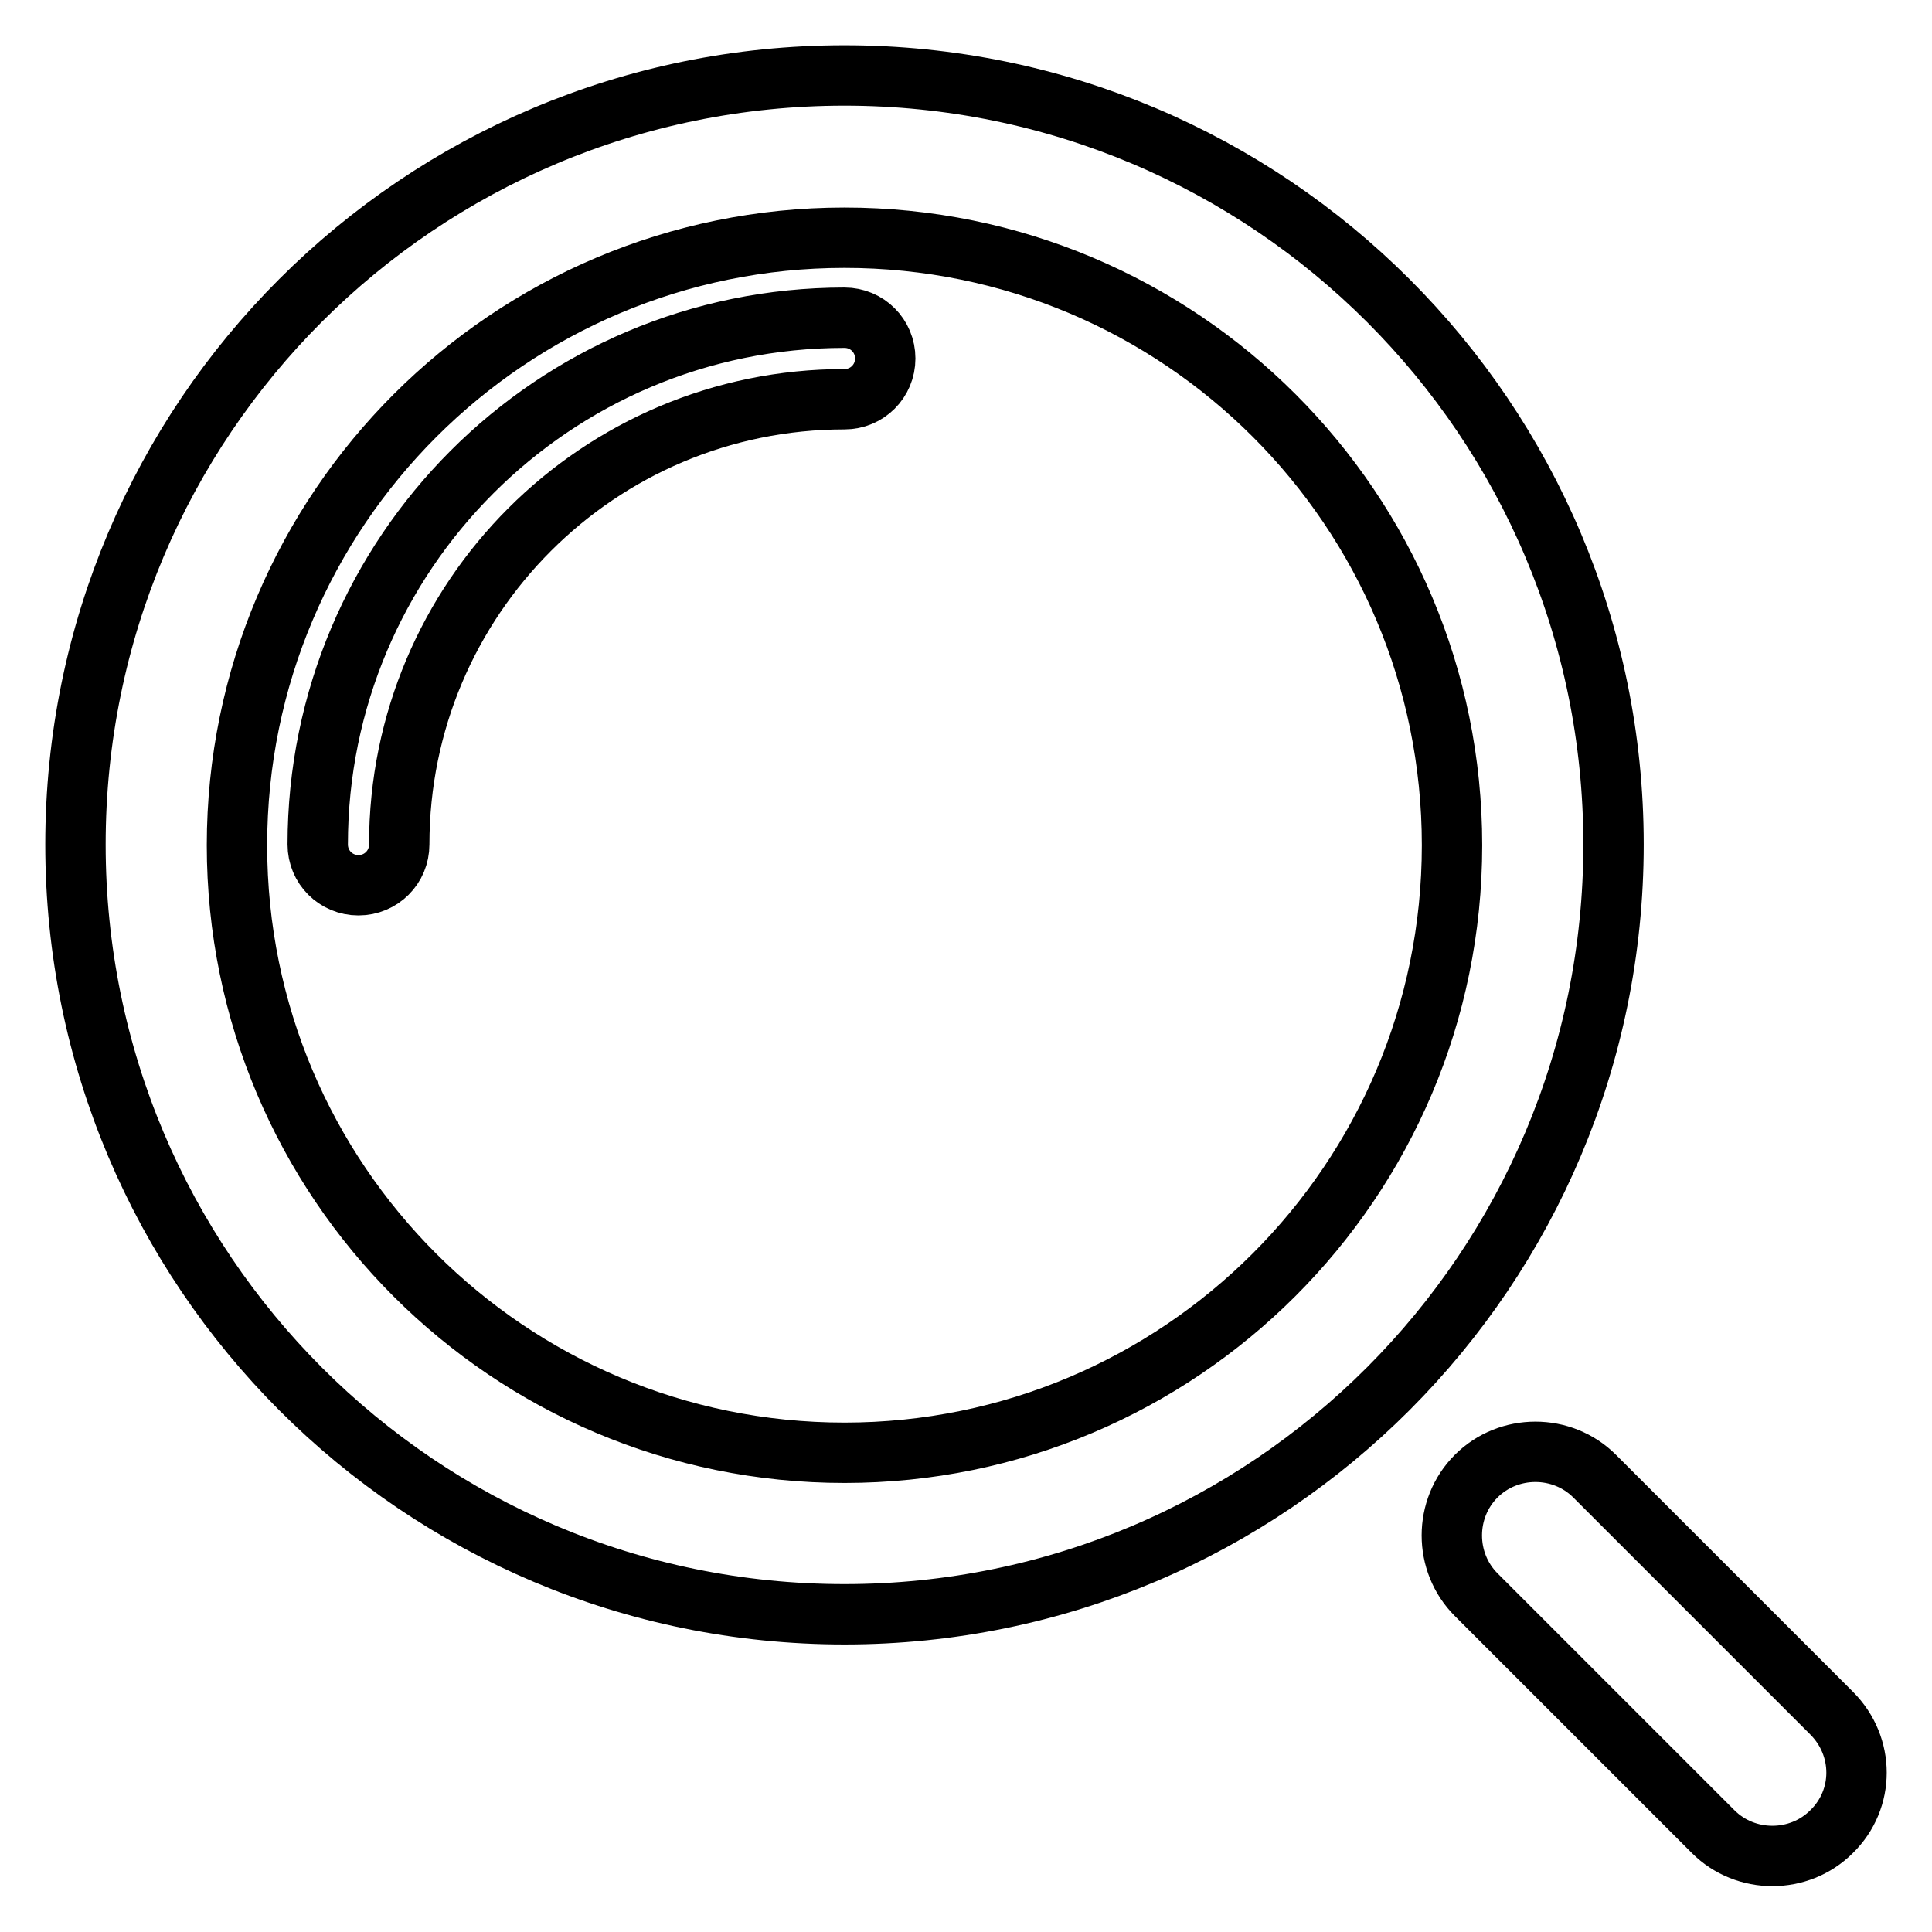<?xml version="1.0" encoding="utf-8"?>
<!-- Svg Vector Icons : http://www.onlinewebfonts.com/icon -->
<!DOCTYPE svg PUBLIC "-//W3C//DTD SVG 1.1//EN" "http://www.w3.org/Graphics/SVG/1.1/DTD/svg11.dtd">
<svg version="1.1" xmlns="http://www.w3.org/2000/svg" xmlns:xlink="http://www.w3.org/1999/xlink" x="0px" y="0px" viewBox="0 0 256 256" enable-background="new 0 0 256 256" xml:space="preserve">
<g> <path stroke-width="8" fill-opacity="0" stroke="#000000"  d="M111.9,52.9c-32.6,0-59,26.4-59,59c0,3-2.4,5.4-5.4,5.4c-3,0-5.4-2.4-5.4-5.4c0-38.5,31.2-69.8,69.8-69.8 l0,0c3,0,5.4,2.4,5.4,5.4C117.3,50.5,114.9,52.9,111.9,52.9z M242.7,242.7c-4.3,4.3-11.4,4.3-15.7,0c0,0,0,0,0,0l-31.4-31.4 c-4.3-4.3-4.3-11.4,0-15.7s11.4-4.3,15.7,0l31.4,31.4C247.1,231.4,247.1,238.4,242.7,242.7L242.7,242.7L242.7,242.7z M111.9,213.9 C55.6,213.9,10,168.3,10,111.9S55.6,10,111.9,10c56.3,0,101.9,45.6,101.9,101.9S168.2,213.9,111.9,213.9z M111.9,31.5 c-44.4,0-80.5,36-80.5,80.5c0,44.5,36,80.5,80.5,80.5c44.4,0,80.5-36,80.5-80.5l0,0C192.4,67.5,156.4,31.5,111.9,31.5L111.9,31.5z" /></g>
</svg>